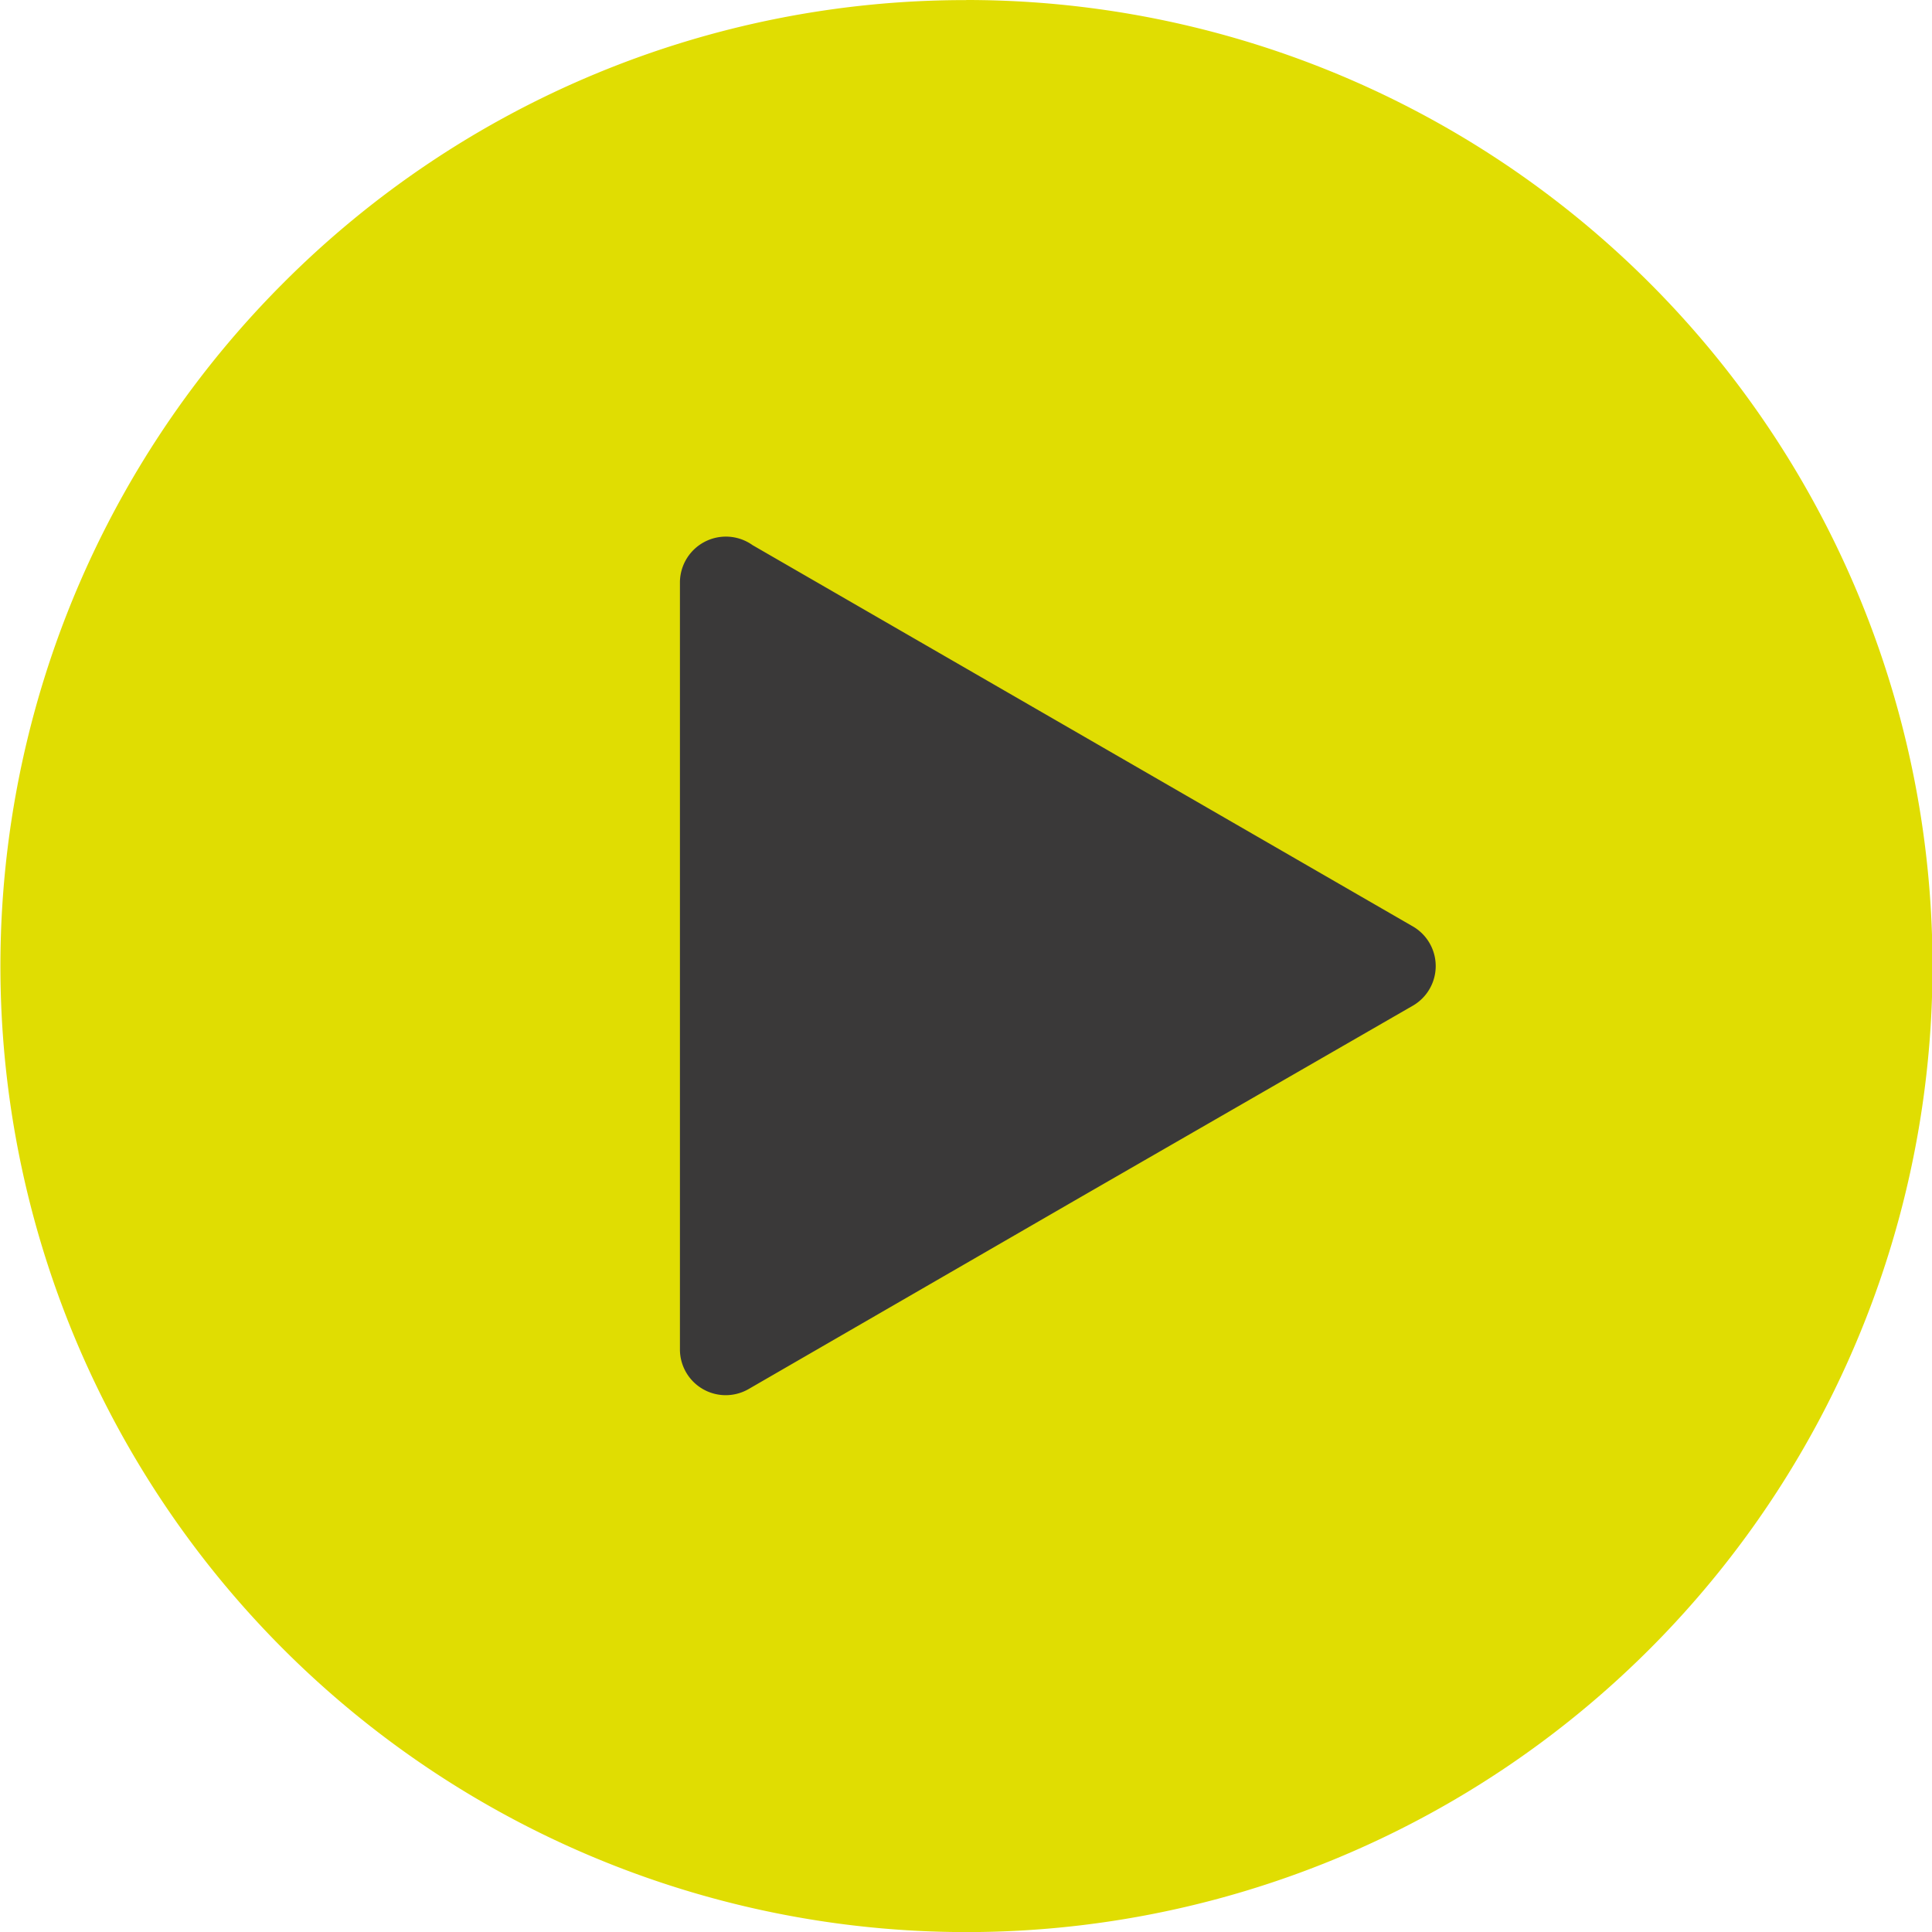 <svg xmlns="http://www.w3.org/2000/svg" width="21.561" height="21.562" viewBox="0 0 21.561 21.562">
  <g id="Group_90476" data-name="Group 90476" transform="translate(-84.26 -628.853)">
    <circle id="Ellipse_2385" data-name="Ellipse 2385" cx="6.452" cy="6.452" r="6.452" transform="translate(89.643 633.28)" fill="#3a3939"/>
    <g id="noun-play-5662473" transform="translate(84.261 628.853)">
      <path id="Path_38465" data-name="Path 38465" d="M116.421,35.641A10.781,10.781,0,1,1,108.8,38.8a10.747,10.747,0,0,1,7.623-3.158ZM121.4,46.868a.511.511,0,0,0,.005-.889l-7.367-4.254a.513.513,0,0,0-.811.419V50.7h0a.511.511,0,0,0,.766.443L117.7,49Z" transform="translate(-105.64 -35.641)" fill="#e0dd02" fill-rule="evenodd"/>
    </g>
  </g>
</svg>
